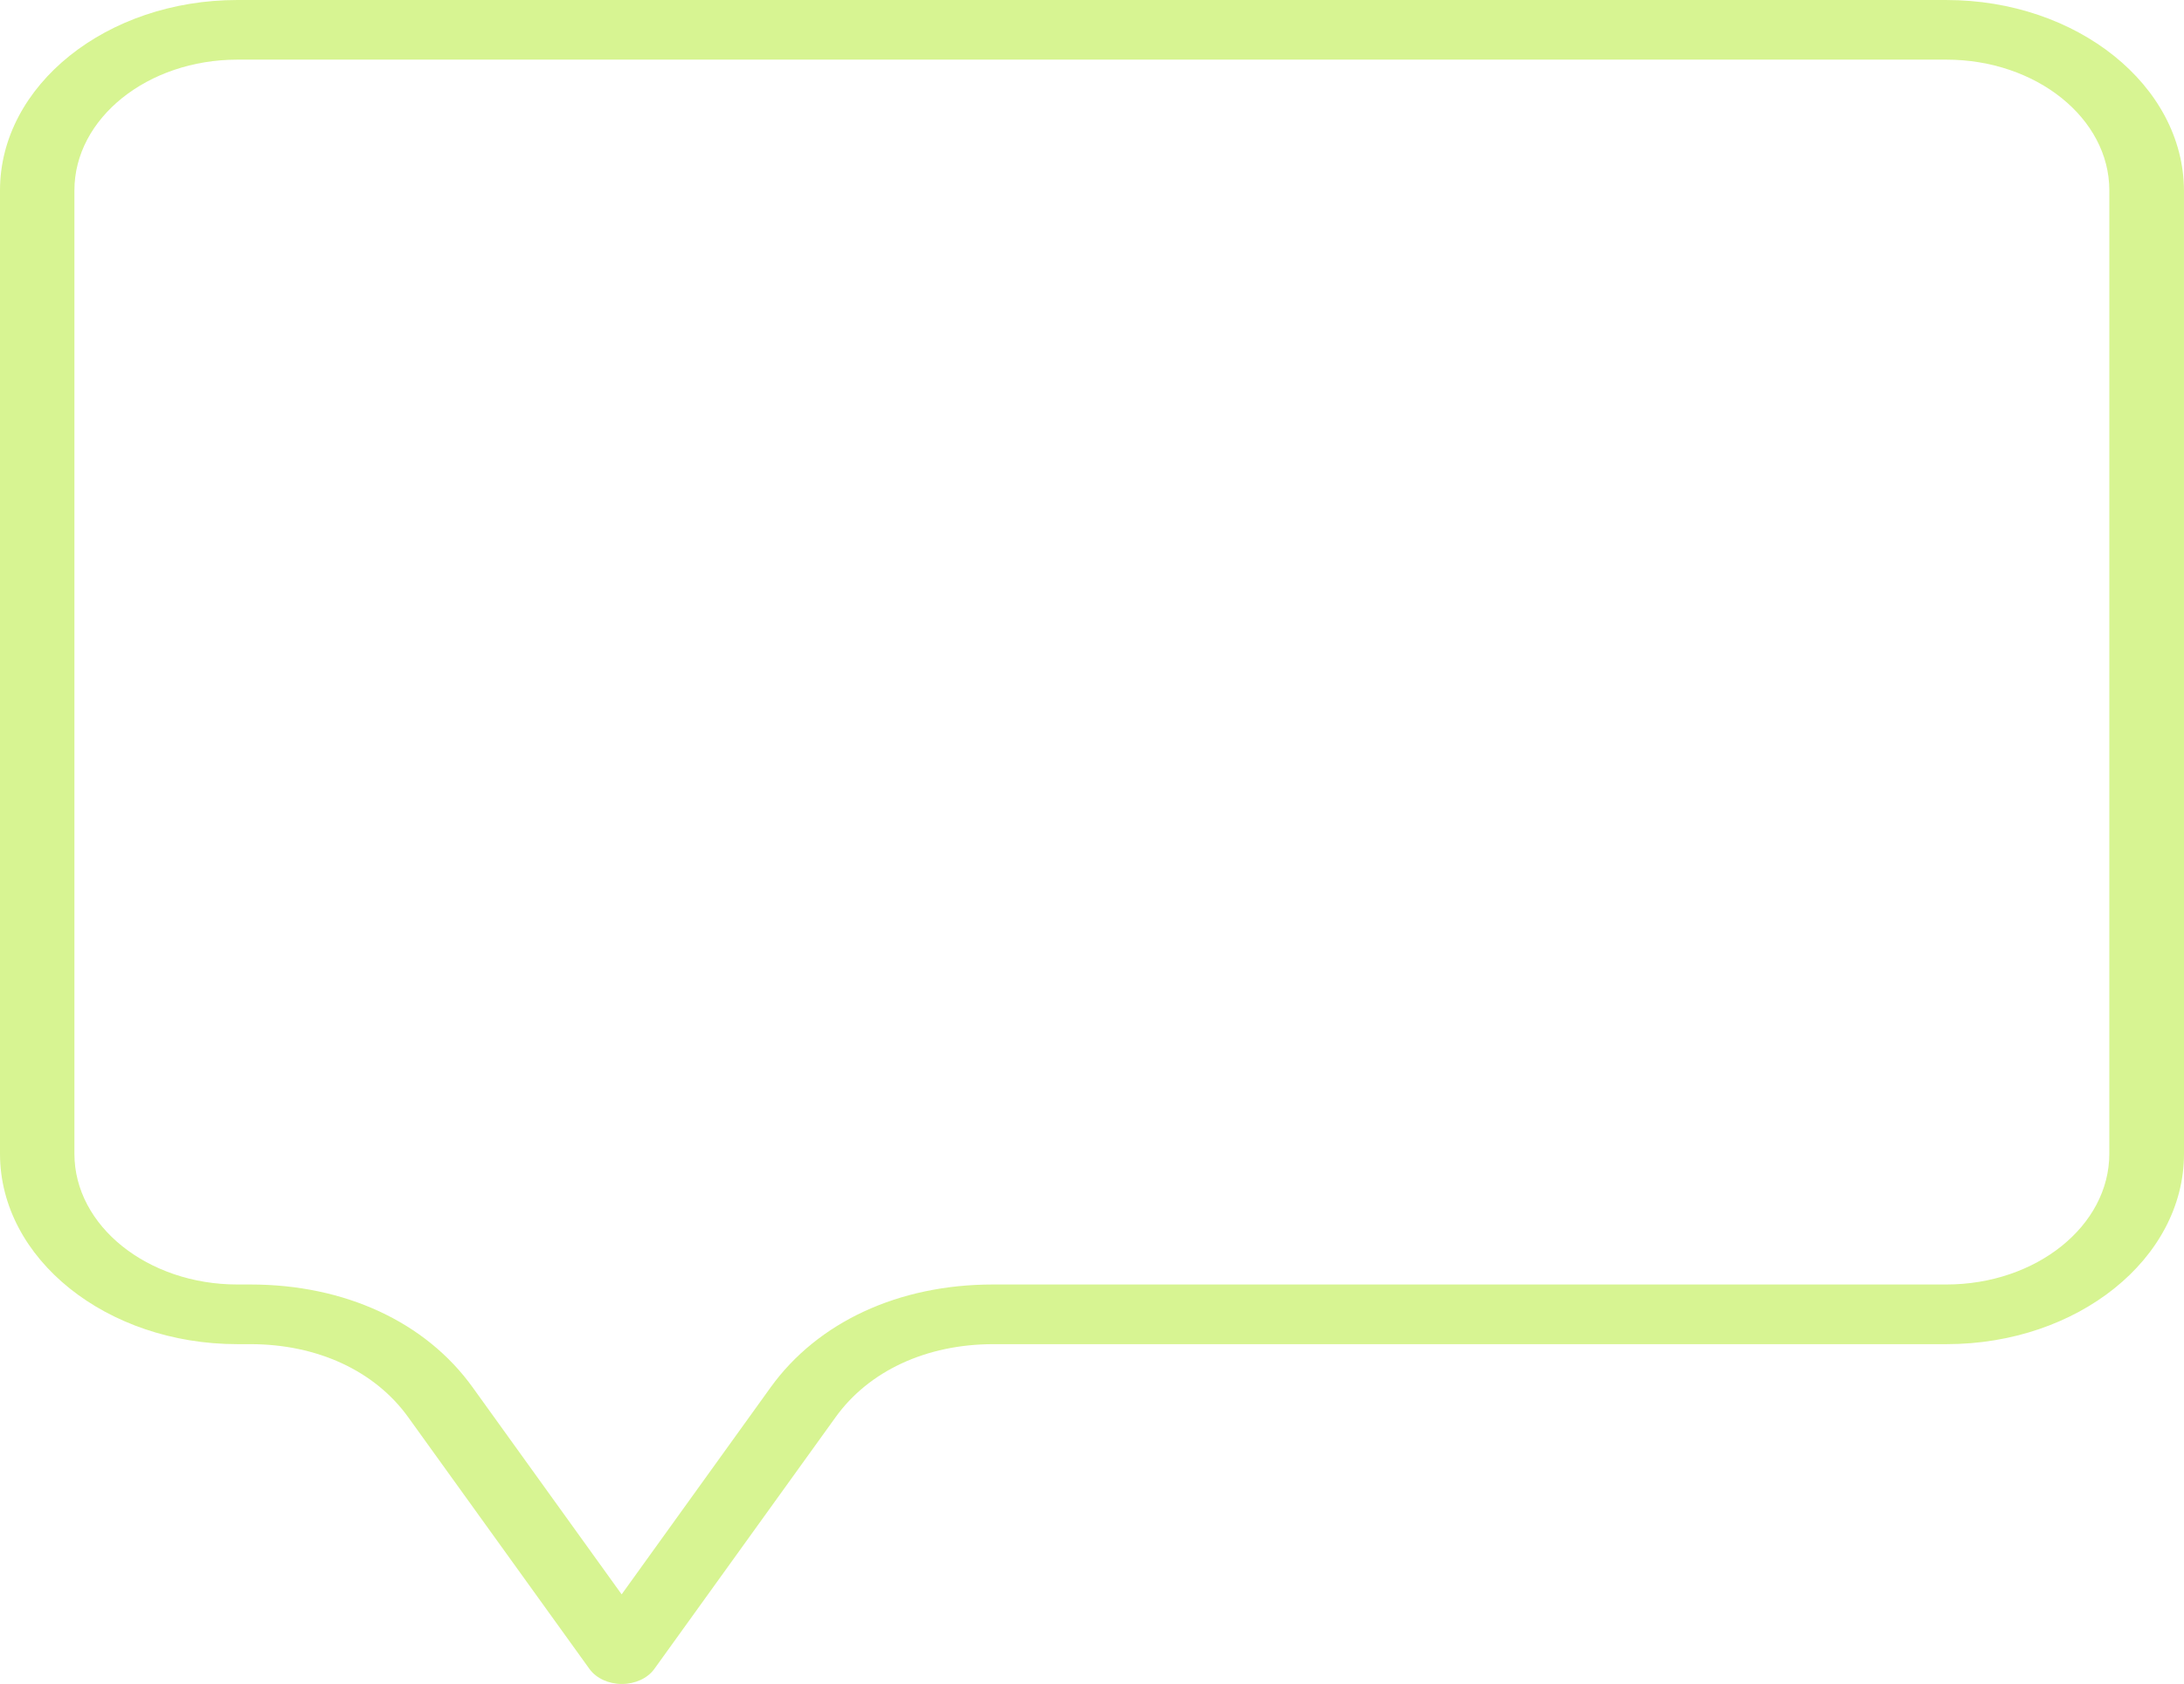 <?xml version="1.0" encoding="UTF-8"?> <svg xmlns="http://www.w3.org/2000/svg" width="472" height="364" viewBox="0 0 472 364" fill="none"> <path d="M420.621 0H51.313C23.006 0 0 18.448 0 41.154V249.393C0 272.096 23.002 290.547 51.313 290.547H54.129C68.58 290.547 81.03 296.321 88.229 306.349L127.418 360.787C128.878 362.783 131.532 364 134.402 364C137.271 364 139.922 362.783 141.385 360.787L180.575 306.349C187.774 296.321 200.223 290.547 214.675 290.547H420.687C448.994 290.547 472 272.099 472 249.393L471.993 41.154C471.885 18.451 448.879 0.003 420.627 0.003L420.621 0ZM455.858 249.391C455.858 264.974 440.055 277.651 420.621 277.651H214.563C194.212 277.651 176.73 285.769 166.554 299.877L134.349 344.632L102.143 299.877C91.967 285.723 74.485 277.651 54.134 277.651H51.318C31.889 277.651 16.081 264.977 16.081 249.391V41.152C16.081 25.569 31.885 12.891 51.318 12.891H420.627C440.056 12.891 455.863 25.566 455.863 41.152L455.858 249.391Z" fill="#D7F492"></path> </svg> 
